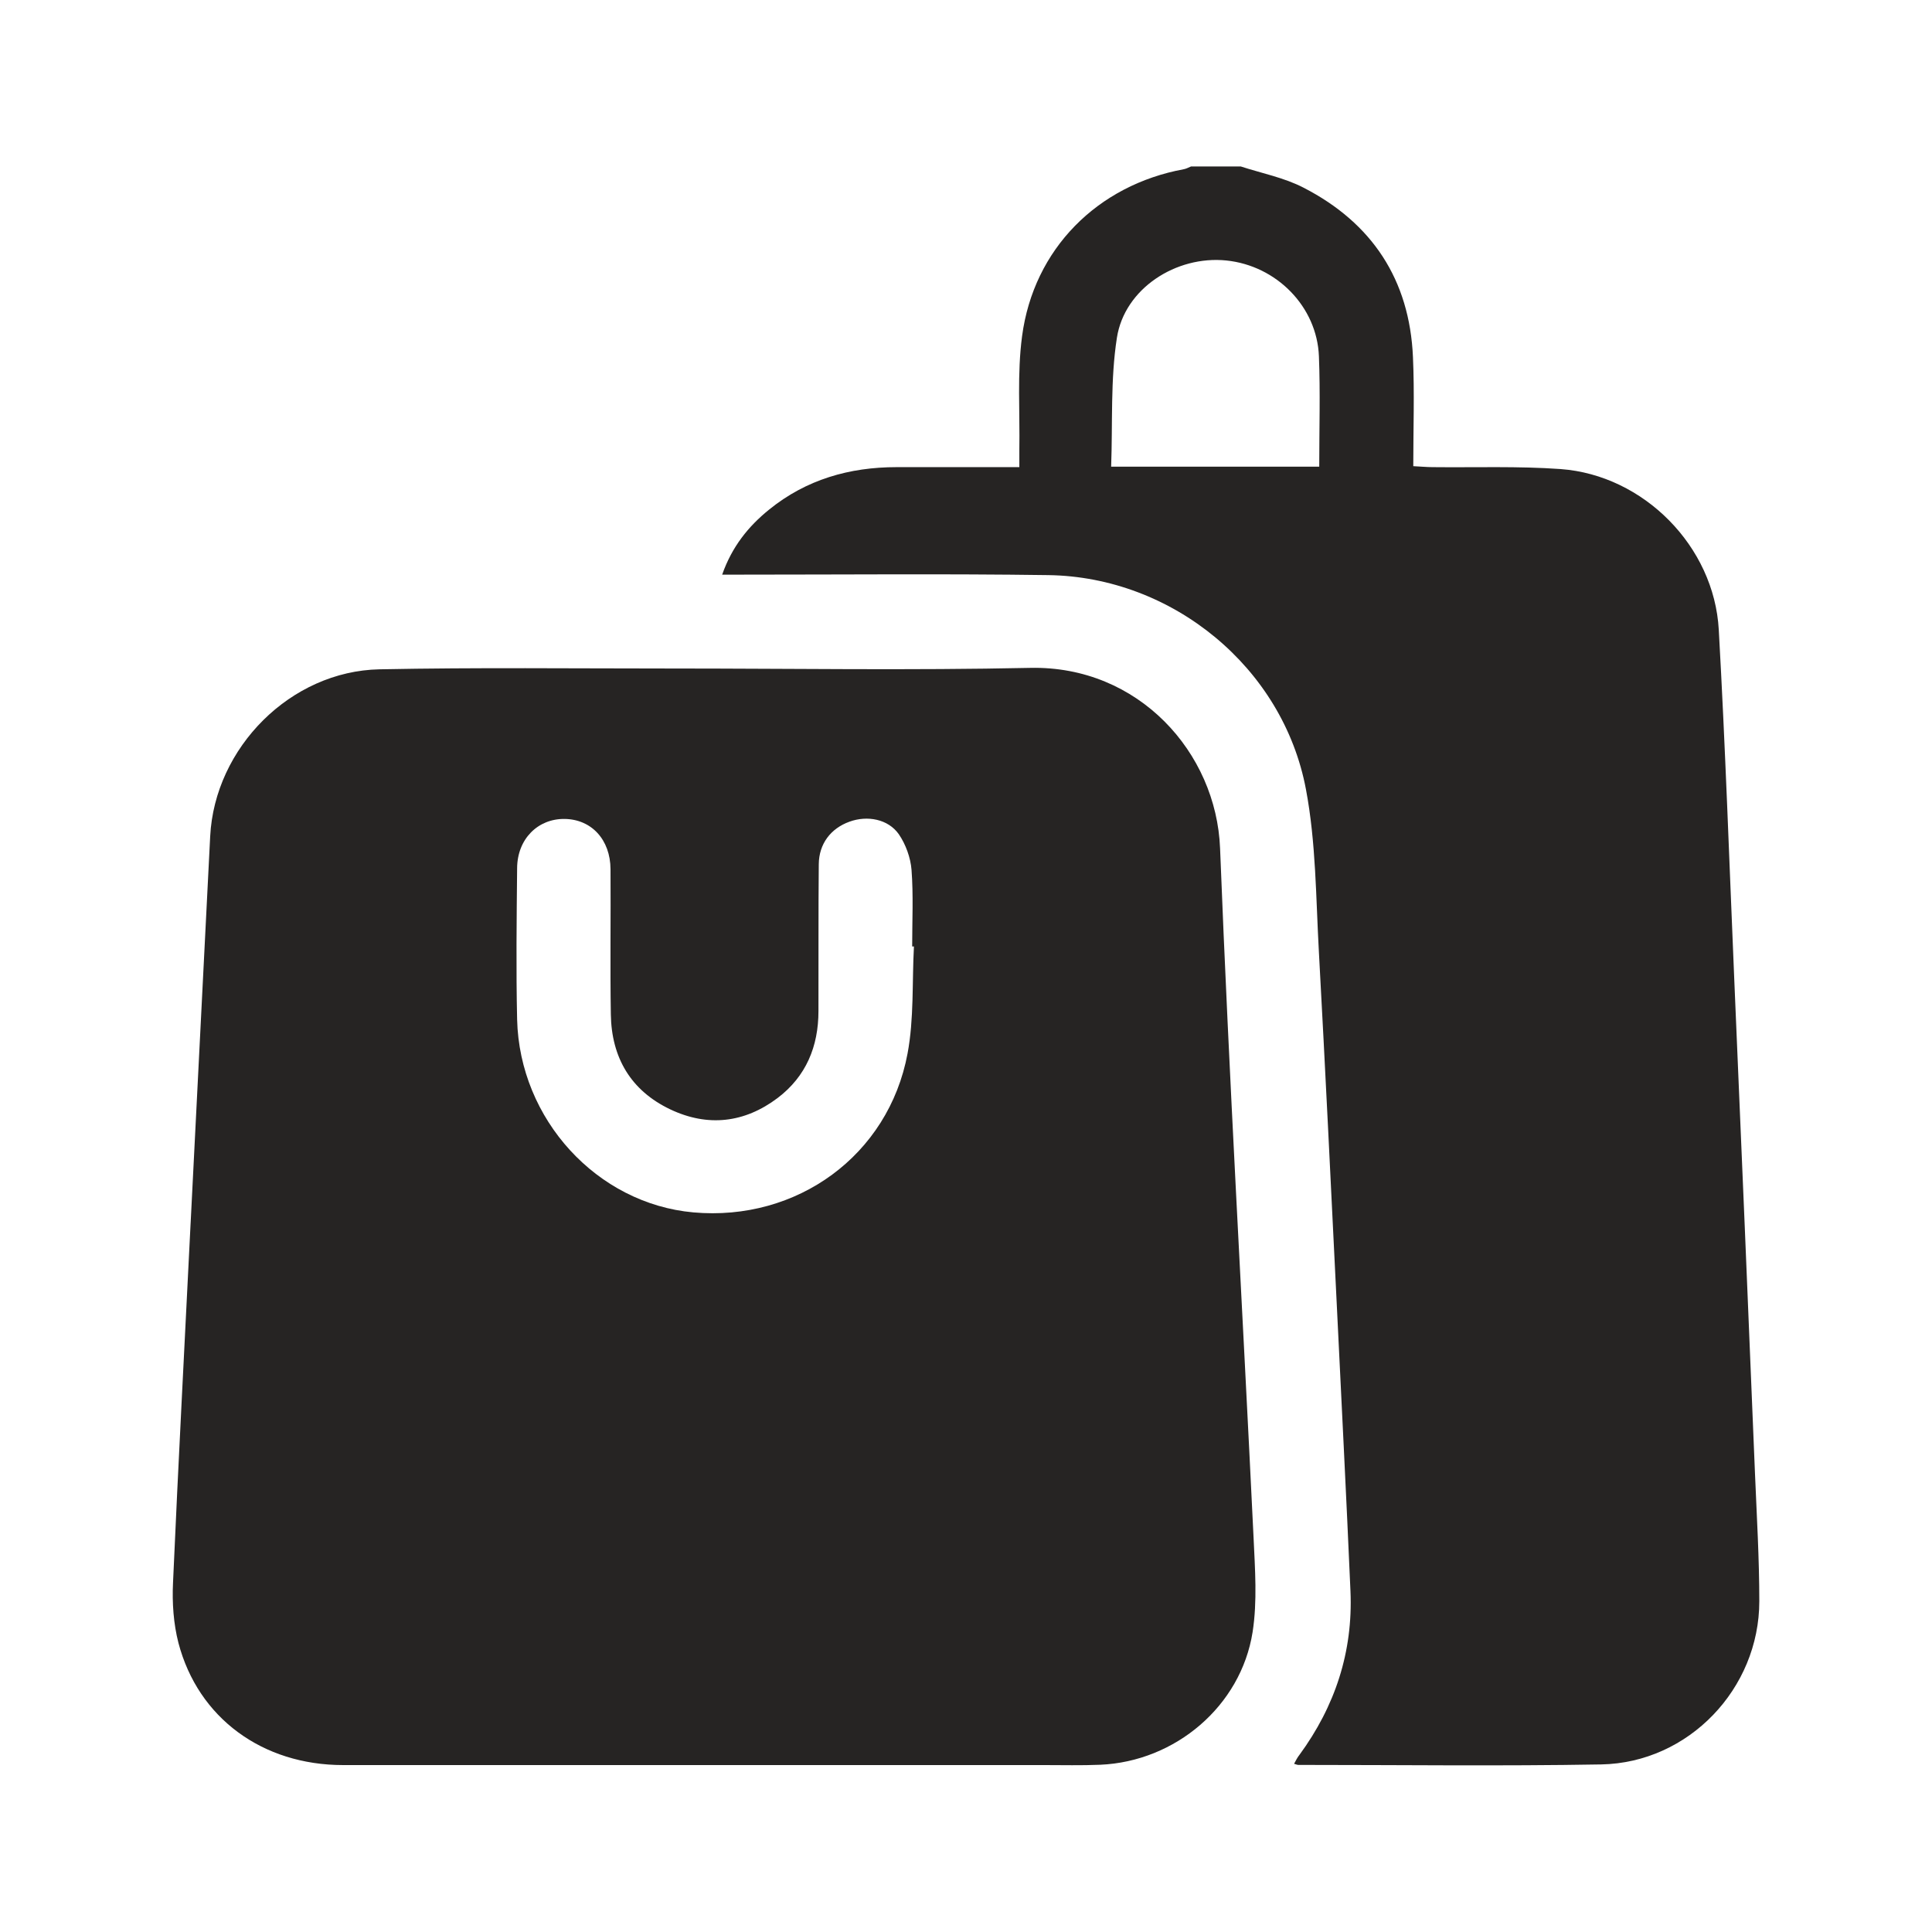<?xml version="1.0" encoding="UTF-8"?> <svg xmlns="http://www.w3.org/2000/svg" id="katman_1" data-name="katman 1" viewBox="0 0 120.6 120.6"><defs><style> .cls-1 { fill: #262423; } </style></defs><path class="cls-1" d="M77.45,10.39c1.32,.43,2.72,.7,3.93,1.33,4.27,2.2,6.61,5.74,6.82,10.57,.1,2.23,.02,4.47,.02,6.81,.46,.02,.83,.06,1.21,.06,2.66,.03,5.34-.07,7.99,.12,5.18,.38,9.58,4.82,9.87,10.03,.41,7.3,.66,14.6,.97,21.9,.44,10.25,.87,20.51,1.29,30.76,.11,2.66,.27,5.32,.27,7.98,0,5.47-4.42,10.09-9.87,10.19-6.3,.11-12.6,.03-18.91,.03-.06,0-.12-.03-.26-.07,.11-.2,.2-.39,.33-.55,2.23-3.04,3.35-6.44,3.19-10.21-.26-6-.57-12-.86-18-.36-7.3-.71-14.6-1.11-21.89-.19-3.4-.18-6.85-.81-10.18-1.43-7.61-8.34-13.26-16.08-13.37-6.4-.09-12.8-.03-19.2-.03-.34,0-.69,0-1.16,0,.61-1.74,1.63-3.01,2.93-4.06,2.32-1.88,5.02-2.65,7.96-2.65,2.5,0,5,0,7.66,0,0-.39,0-.73,0-1.07,.04-2.37-.14-4.77,.17-7.1,.72-5.45,4.71-9.44,10.11-10.43,.15-.03,.29-.11,.44-.17,1.04,0,2.08,0,3.12,0Zm4.9,18.74c0-2.37,.07-4.63-.02-6.89-.12-3.1-2.65-5.66-5.78-5.98-3.13-.32-6.35,1.75-6.83,4.82-.41,2.62-.26,5.34-.36,8.05h12.99Z"></path><path class="cls-1" d="M11.9,76.34c.41-8.04,.81-16.09,1.22-24.13,.28-5.55,5.03-10.32,10.57-10.43,6.07-.12,12.15-.05,18.22-.05,7.47,0,14.94,.12,22.41-.04,6.74-.14,11.61,5.28,11.84,11.27,.56,14.34,1.4,28.67,2.09,43.01,.09,1.97,.24,3.99-.06,5.91-.73,4.62-4.83,8.08-9.51,8.28-1.17,.05-2.34,.02-3.51,.02-14.58,0-29.17,0-43.75,0-5.04,0-9.05-2.94-10.28-7.62-.31-1.2-.4-2.51-.34-3.76,.33-7.49,.73-14.99,1.1-22.48,0,0,0,0,0,0Zm45.15-17.26h-.11c0-1.6,.08-3.19-.04-4.78-.06-.76-.36-1.59-.79-2.22-.67-.96-1.98-1.19-3.08-.79-1.17,.42-1.91,1.38-1.92,2.66-.03,3.05-.01,6.1-.02,9.16,0,2.21-.77,4.08-2.55,5.43-2.07,1.56-4.36,1.82-6.7,.71-2.46-1.17-3.67-3.23-3.71-5.93-.05-3.02,0-6.04-.02-9.06-.01-1.85-1.19-3.12-2.87-3.14-1.67-.02-2.95,1.26-2.96,3.07-.03,3.15-.07,6.3,0,9.45,.15,6.24,4.99,11.5,11,12.04,6.47,.58,12.18-3.56,13.37-9.91,.41-2.18,.28-4.46,.4-6.69Z"></path></svg> 